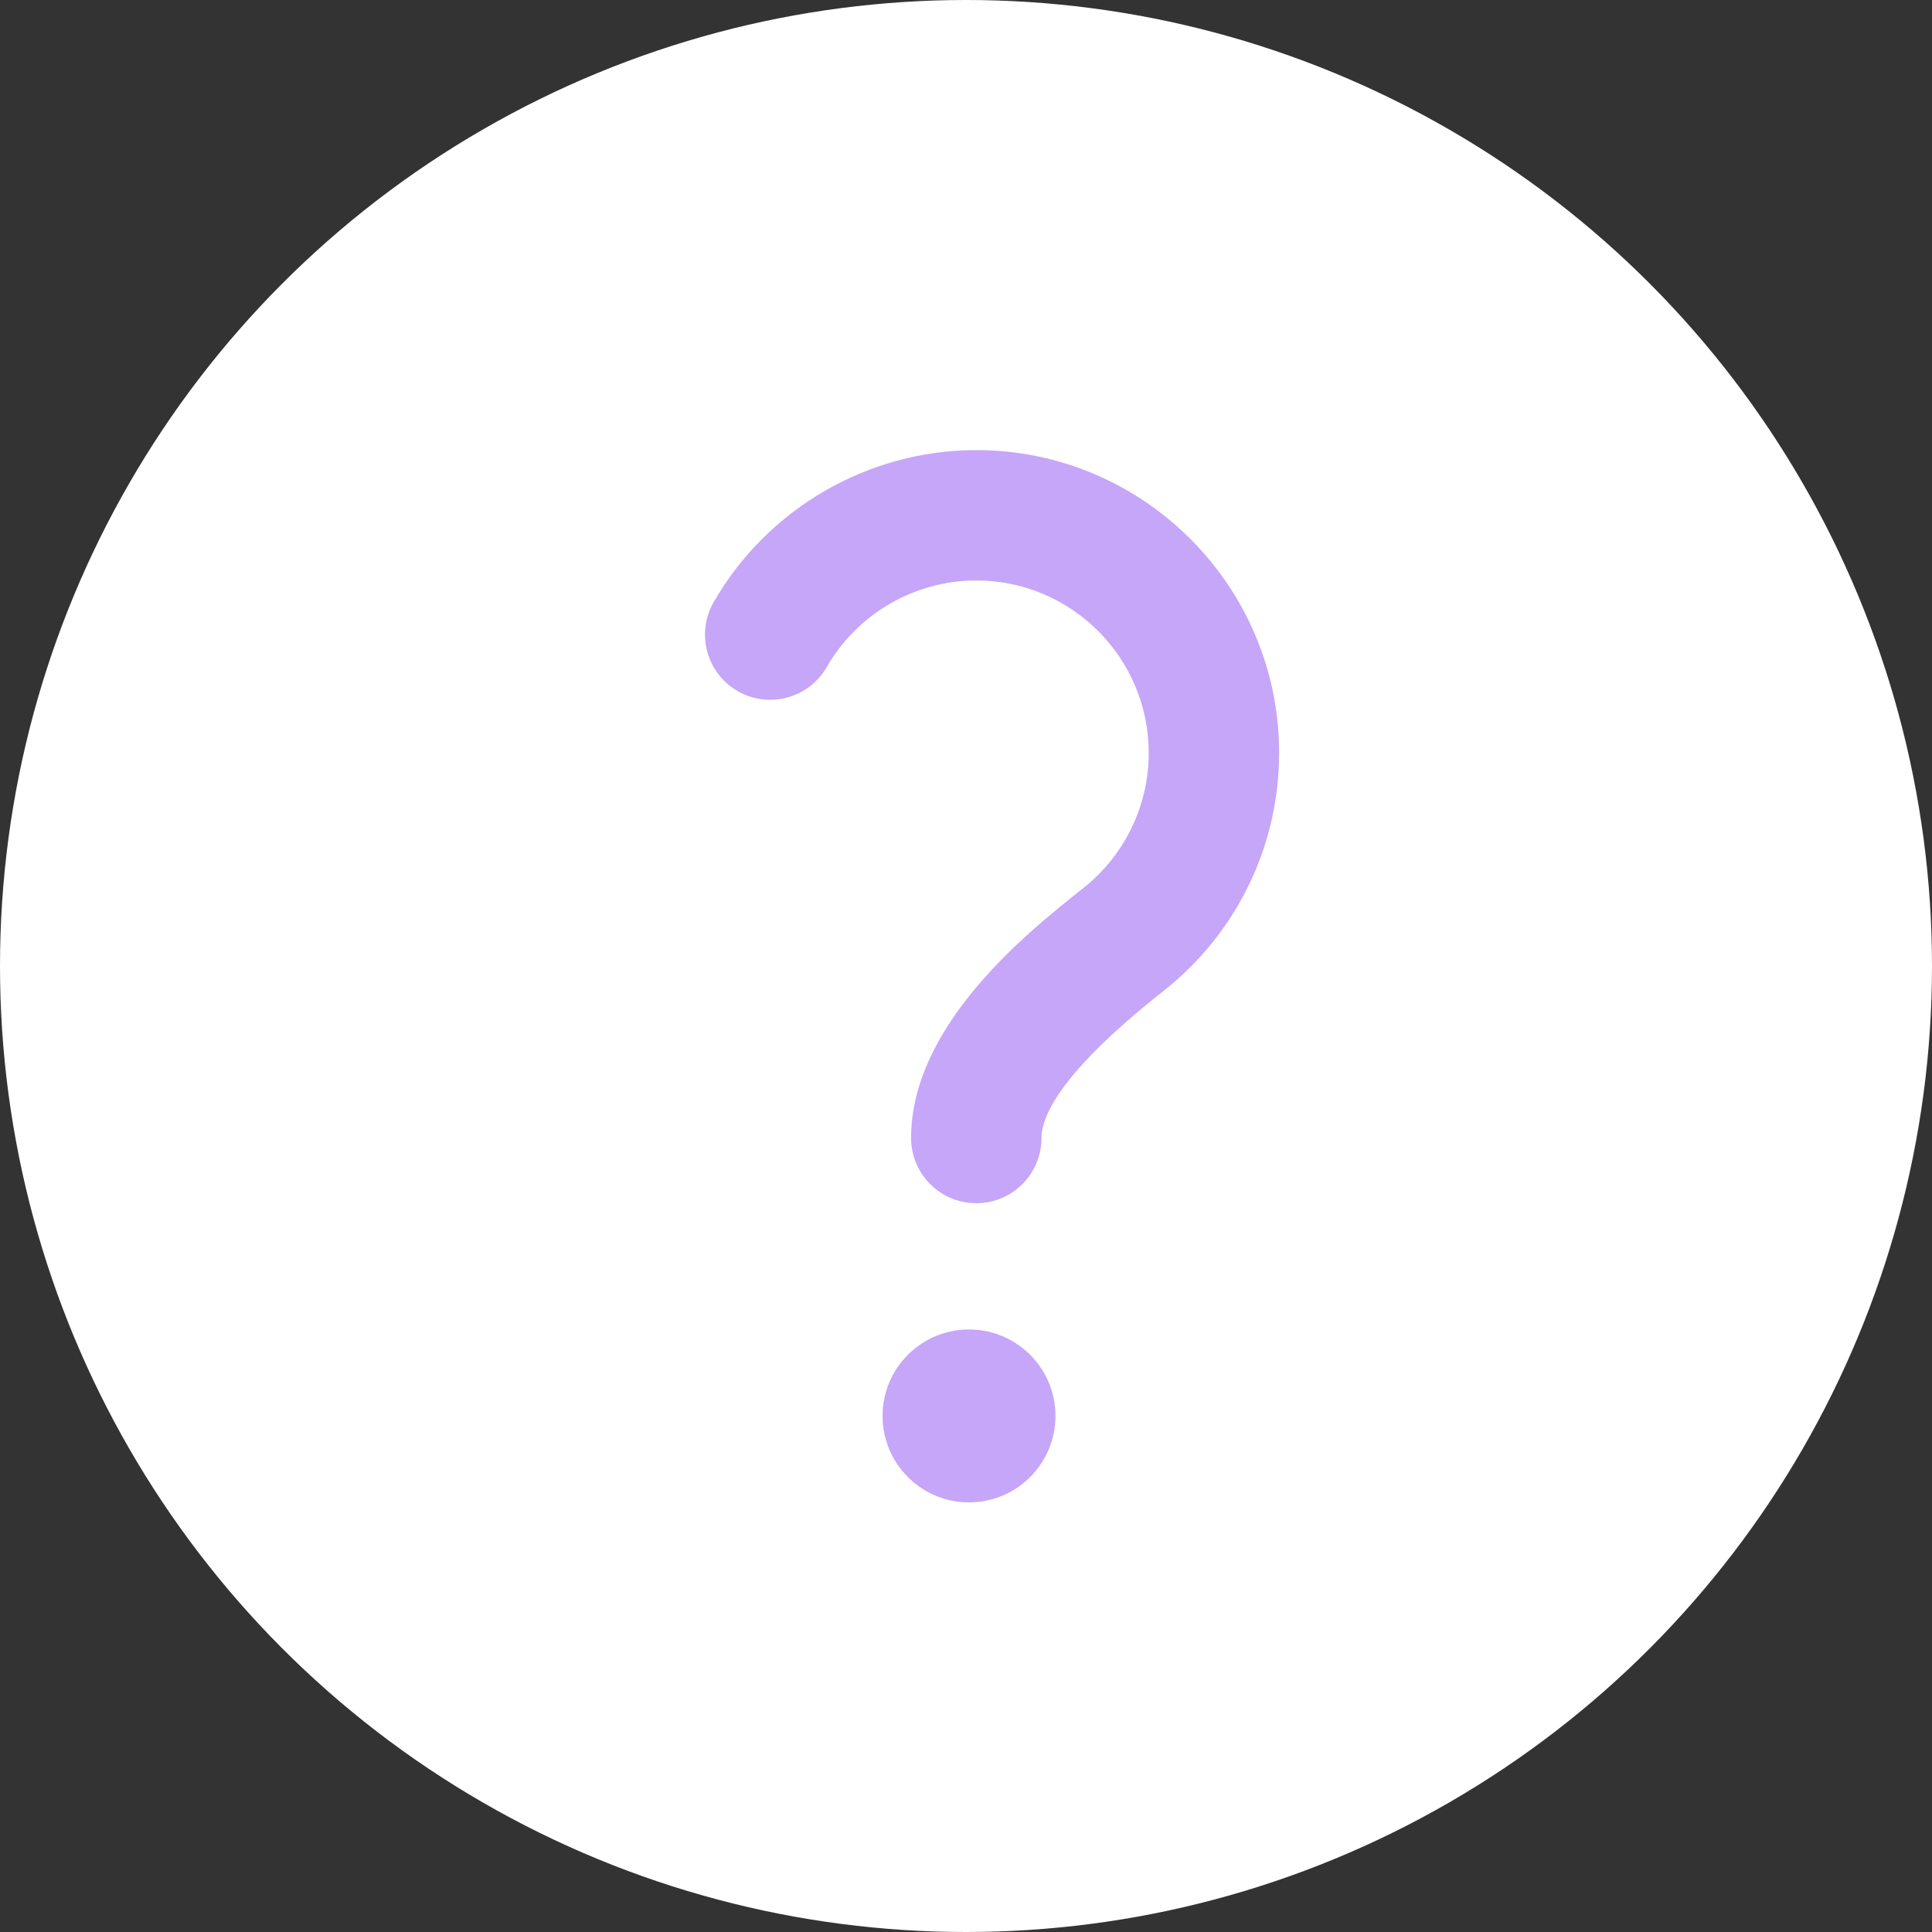 <?xml version="1.0" encoding="utf-8"?>
<!-- Generator: Adobe Illustrator 16.0.0, SVG Export Plug-In . SVG Version: 6.00 Build 0)  -->
<!DOCTYPE svg PUBLIC "-//W3C//DTD SVG 1.1//EN" "http://www.w3.org/Graphics/SVG/1.1/DTD/svg11.dtd">
<svg version="1.1" id="Layer_1" xmlns="http://www.w3.org/2000/svg" xmlns:xlink="http://www.w3.org/1999/xlink" x="0px" y="0px"
	 width="84px" height="84px" viewBox="0 0 84 84" enable-background="new 0 0 84 84" xml:space="preserve">
<rect x="0" y="0" width="84" height="84" fill="#333333" stroke="none"/>
<g>
	<circle fill="#FFFFFF" cx="42" cy="42" r="42"/>
</g>
<path fill="#C6A6F8" d="M42.447,52.314c-1.565,0-2.834-1.27-2.834-2.835c0-4.888,5.064-8.933,7.227-10.659
	c0.171-0.136,0.312-0.248,0.418-0.336c1.707-1.432,2.686-3.527,2.686-5.75c0-4.133-3.362-7.496-7.496-7.496
	c-2.676,0-5.169,1.443-6.504,3.767c-0.781,1.356-2.514,1.823-3.871,1.044s-1.825-2.513-1.044-3.87
	c2.344-4.077,6.72-6.609,11.419-6.609c7.259,0,13.166,5.905,13.166,13.165c0,3.904-1.719,7.584-4.715,10.095
	c-0.131,0.109-0.307,0.251-0.521,0.421c-4.212,3.363-5.096,5.244-5.096,6.229C45.281,51.045,44.012,52.314,42.447,52.314z"/>
<circle fill="#C6A6F8" cx="42.131" cy="61.562" r="3.759"/>
</svg>
